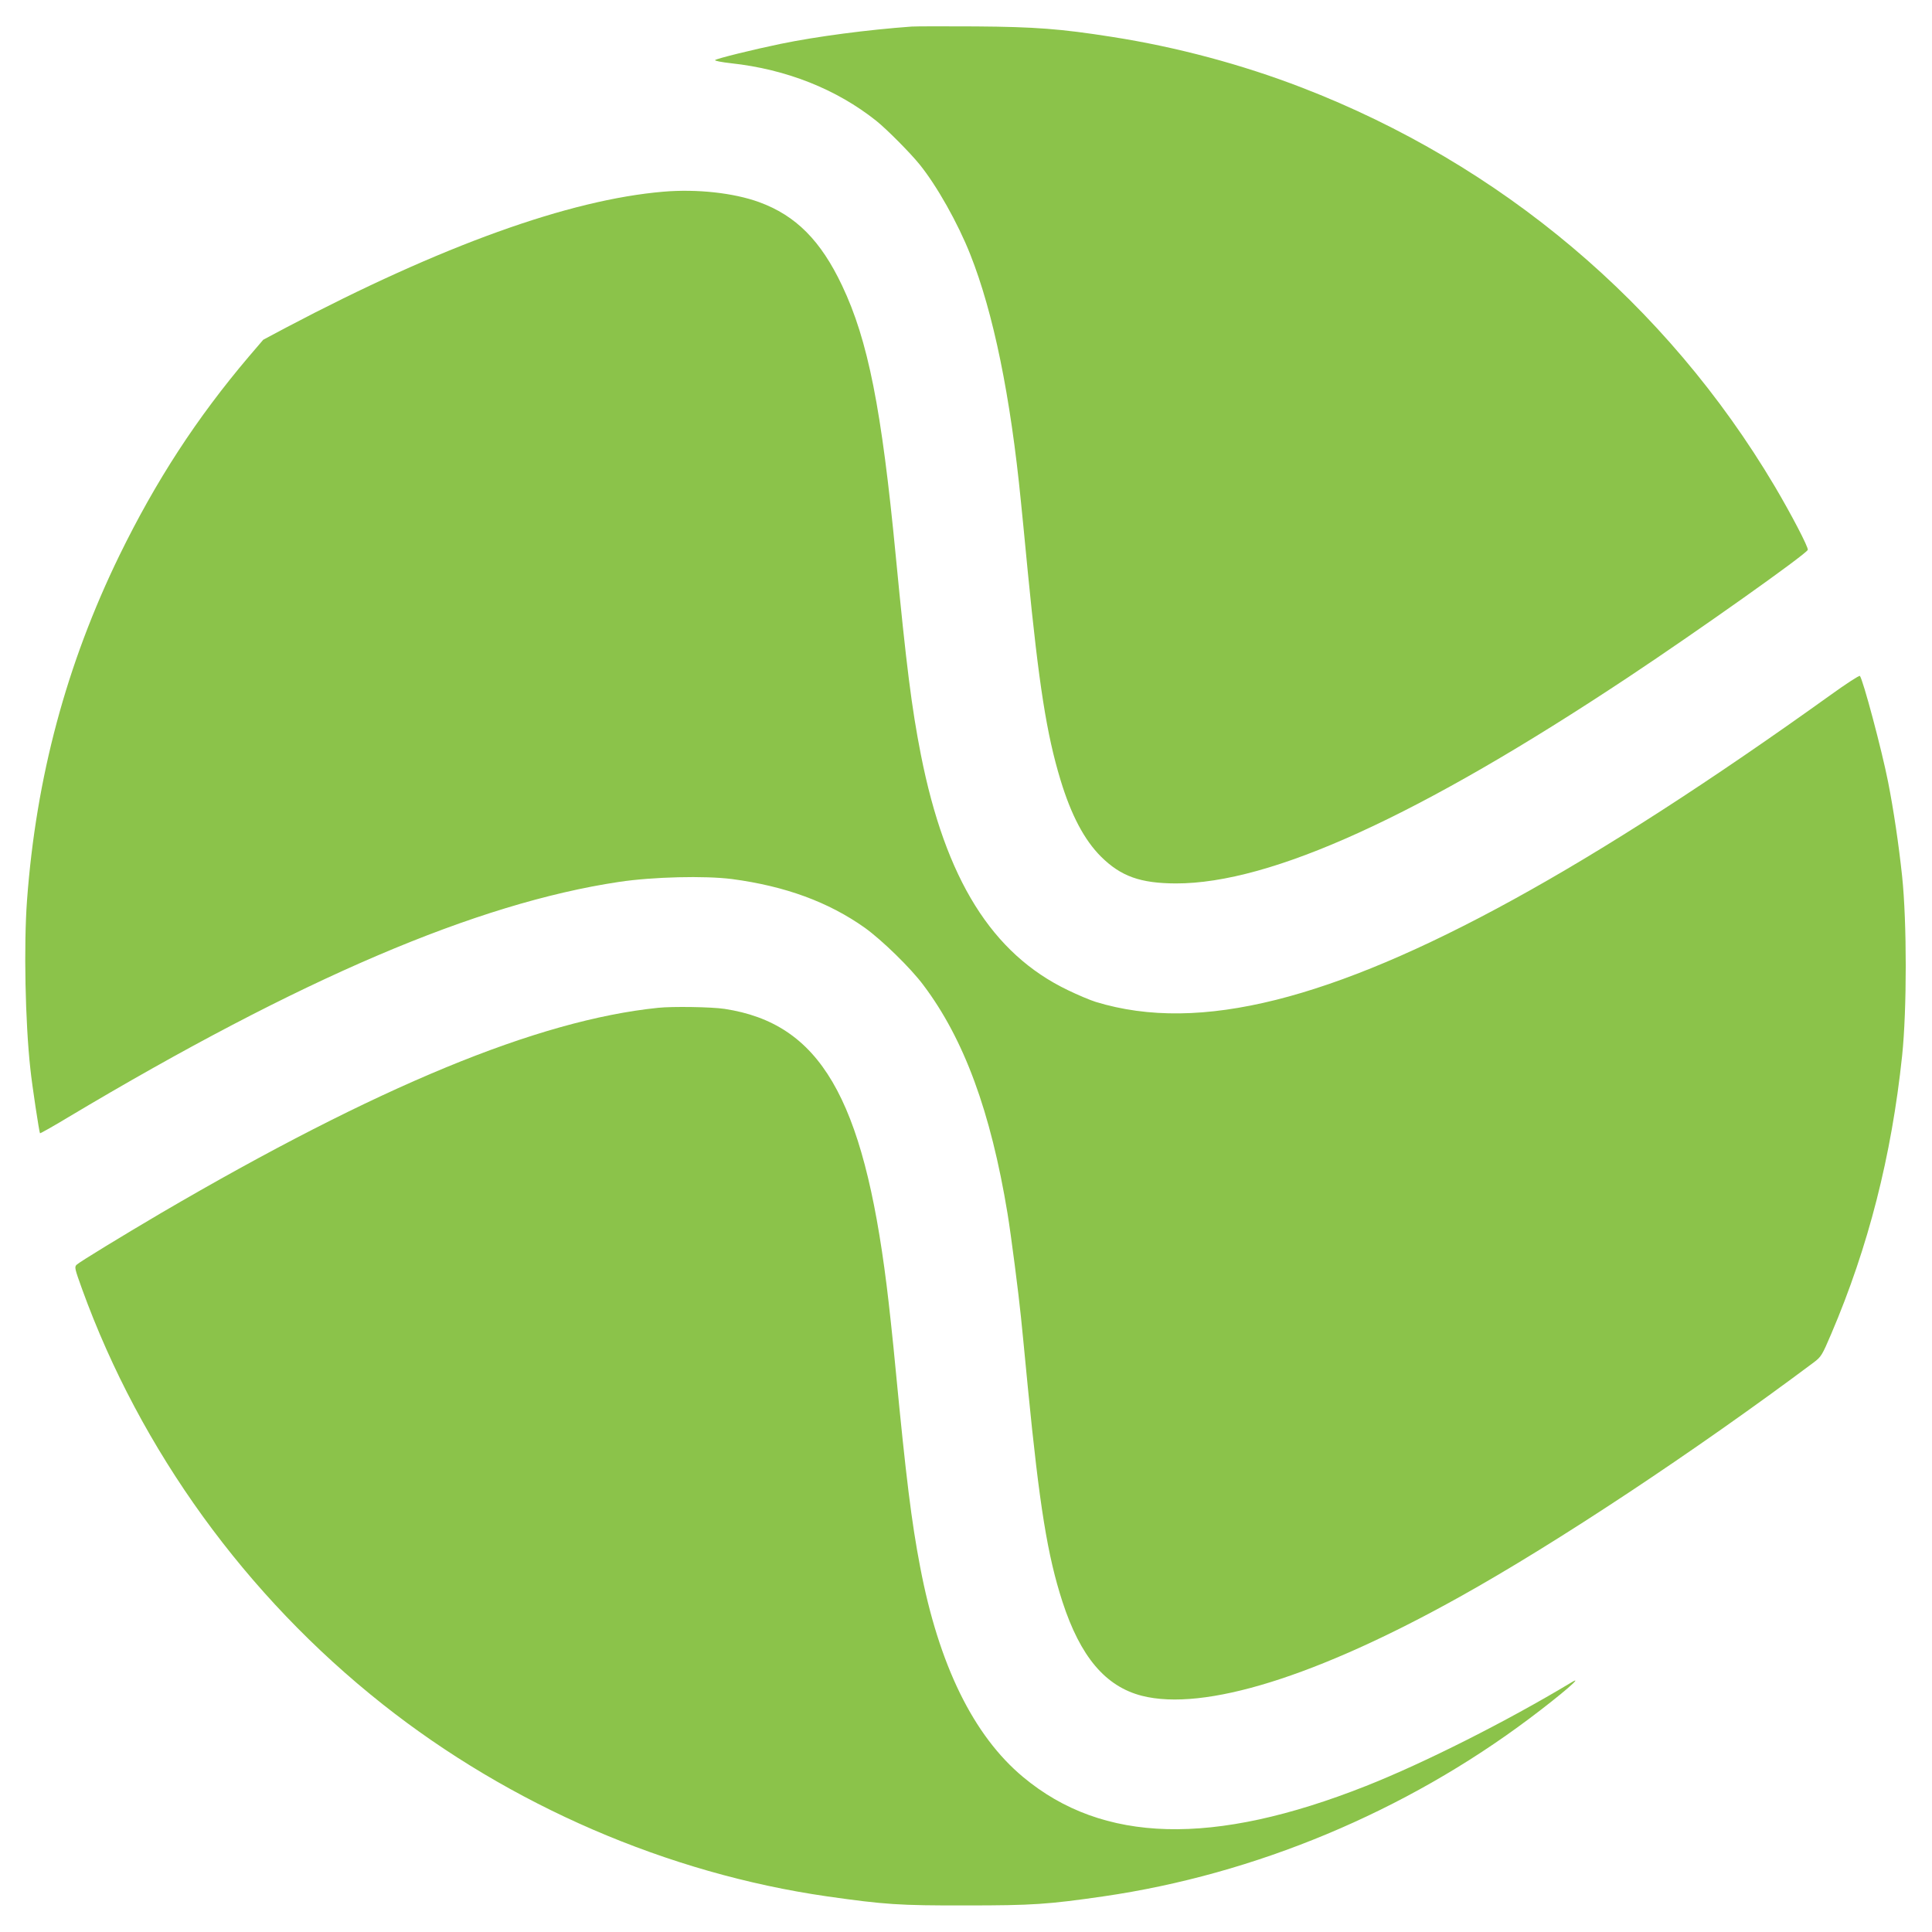 <?xml version="1.0" standalone="no"?>
<!DOCTYPE svg PUBLIC "-//W3C//DTD SVG 20010904//EN"
 "http://www.w3.org/TR/2001/REC-SVG-20010904/DTD/svg10.dtd">
<svg version="1.0" xmlns="http://www.w3.org/2000/svg"
 width="1280pt" height="1280pt" viewBox="0 0 1280 1280"
 preserveAspectRatio="xMidYMid meet">
<g transform="translate(0,1280) scale(0.1,-0.1)"
fill="#8bc34a" stroke="none">
<path d="M6040 12624 c-290 -21 -628 -65 -870 -115 -183 -38 -422 -97 -432
-107 -5 -5 43 -14 105 -21 368 -40 699 -172 962 -381 71 -57 225 -212 288
-290 114 -141 253 -388 335 -595 153 -385 267 -938 336 -1640 4 -33 24 -244
46 -470 73 -742 124 -1069 216 -1372 71 -234 158 -398 268 -508 132 -131 261
-177 496 -178 631 -1 1610 445 3000 1368 461 306 1176 813 1187 842 6 15 -110
237 -220 423 -717 1207 -1812 2130 -3130 2639 -399 154 -832 270 -1262 337
-337 53 -505 66 -900 69 -203 1 -395 1 -425 -1z"/>
<path d="M4395 11530 c-624 -53 -1467 -356 -2501 -901 l-150 -80 -95 -111
c-346 -408 -615 -821 -858 -1318 -351 -721 -552 -1470 -612 -2285 -22 -299
-12 -806 22 -1115 11 -108 59 -423 64 -428 2 -2 86 45 187 106 1539 919 2705
1417 3648 1559 226 34 570 42 750 19 353 -47 639 -152 880 -323 114 -82 304
-267 388 -380 269 -357 446 -838 557 -1512 23 -139 74 -535 89 -686 4 -33 24
-244 46 -470 77 -785 130 -1111 229 -1417 119 -365 285 -561 526 -623 411
-105 1159 127 2107 656 643 358 1557 964 2345 1553 49 37 55 47 116 190 245
574 399 1177 469 1841 32 305 32 885 0 1190 -23 214 -56 437 -93 625 -42 213
-167 681 -187 702 -4 4 -91 -52 -192 -125 -1595 -1144 -2783 -1797 -3675
-2021 -459 -115 -848 -120 -1195 -14 -36 11 -119 46 -185 78 -503 241 -811
735 -974 1560 -61 310 -96 588 -166 1313 -94 980 -184 1433 -356 1795 -141
298 -306 464 -550 553 -168 61 -411 88 -634 69z"/>
<path d="M4360 6123 c-798 -82 -1858 -520 -3295 -1361 -253 -149 -537 -322
-557 -341 -16 -15 -13 -26 36 -162 388 -1070 1085 -2033 1991 -2750 846 -670
1889 -1121 2945 -1273 380 -54 477 -61 920 -60 442 0 542 7 910 60 1006 146
2001 561 2825 1180 212 159 367 293 275 237 -425 -256 -976 -534 -1361 -686
-1012 -400 -1743 -381 -2271 60 -329 274 -559 744 -682 1393 -57 296 -94 598
-161 1295 -19 204 -47 460 -61 570 -156 1247 -443 1735 -1074 1831 -86 13
-345 17 -440 7z"/>
</g>
</svg>
